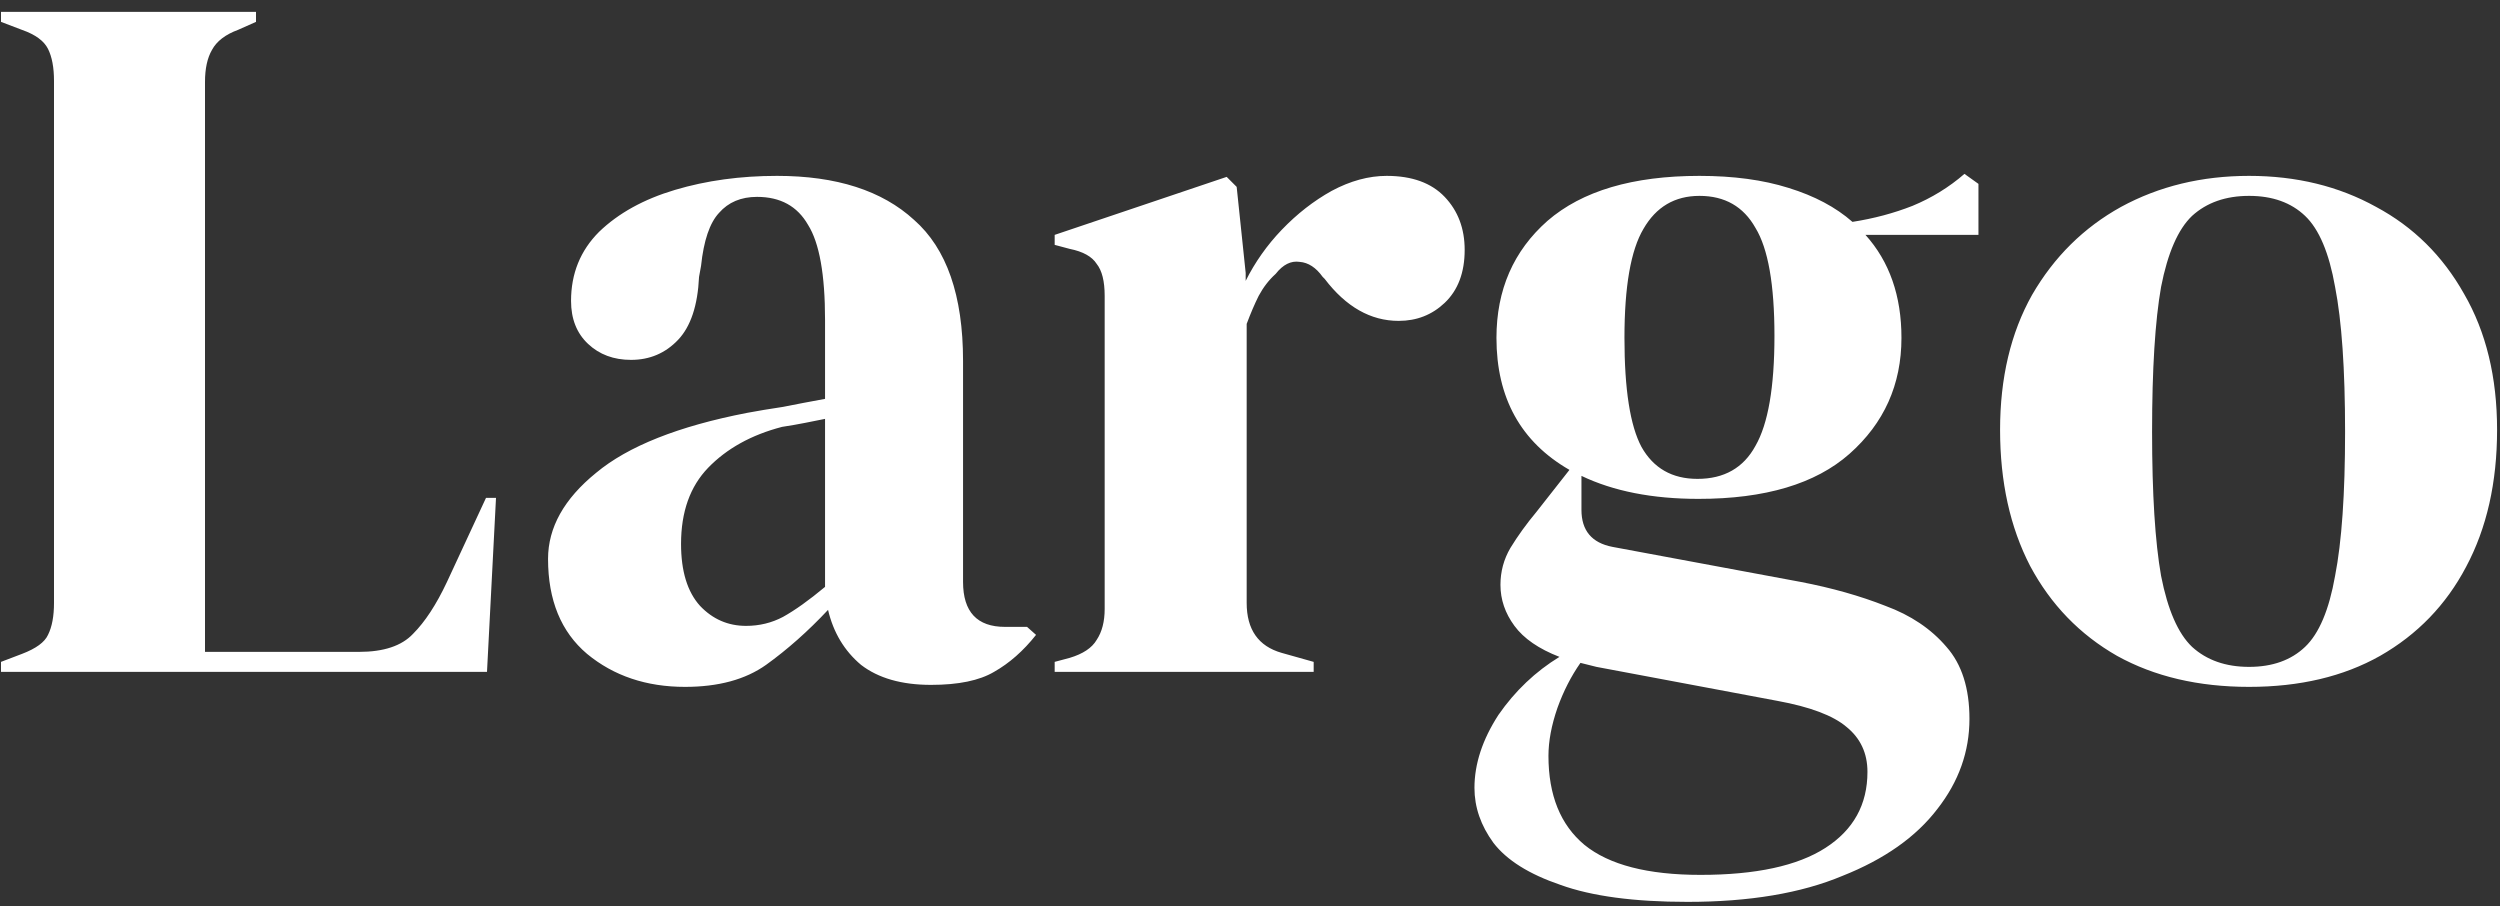 <svg width="160" height="58" viewBox="0 0 160 58" fill="none" xmlns="http://www.w3.org/2000/svg">
<rect x="0" y="0" width="160" height="58" fill="#333333" stroke="none"/>
<path d="M0.064 43V42.36L1.408 41.848C2.304 41.507 2.859 41.101 3.072 40.632C3.328 40.12 3.456 39.437 3.456 38.584V5.176C3.456 4.323 3.328 3.64 3.072 3.128C2.816 2.616 2.262 2.211 1.408 1.912L0.064 1.4V0.76H16.384V1.4L15.232 1.912C14.422 2.211 13.867 2.637 13.568 3.192C13.27 3.704 13.12 4.387 13.12 5.24V41.72H22.976C24.555 41.72 25.707 41.336 26.432 40.568C27.2 39.8 27.926 38.691 28.608 37.24L31.104 31.864H31.744L31.168 43H0.064ZM43.843 43.96C41.368 43.96 39.277 43.256 37.571 41.848C35.907 40.44 35.075 38.413 35.075 35.768C35.075 33.763 36.099 31.928 38.147 30.264C40.195 28.557 43.416 27.277 47.811 26.424C48.493 26.296 49.261 26.168 50.115 26.04C50.968 25.869 51.864 25.699 52.803 25.528V20.472C52.803 17.571 52.44 15.544 51.715 14.392C51.032 13.197 49.944 12.6 48.451 12.6C47.427 12.6 46.616 12.941 46.019 13.624C45.421 14.264 45.037 15.395 44.867 17.016L44.739 17.72C44.653 19.555 44.205 20.899 43.395 21.752C42.584 22.605 41.581 23.032 40.387 23.032C39.277 23.032 38.36 22.691 37.635 22.008C36.909 21.325 36.547 20.408 36.547 19.256C36.547 17.507 37.144 16.035 38.339 14.84C39.576 13.645 41.197 12.749 43.203 12.152C45.208 11.555 47.384 11.256 49.731 11.256C53.528 11.256 56.451 12.195 58.499 14.072C60.589 15.907 61.635 18.915 61.635 23.096V37.24C61.635 39.16 62.531 40.12 64.323 40.12H65.731L66.307 40.632C65.496 41.656 64.6 42.445 63.619 43C62.68 43.555 61.336 43.832 59.587 43.832C57.709 43.832 56.216 43.405 55.107 42.552C54.04 41.656 53.336 40.483 52.995 39.032C51.715 40.397 50.392 41.571 49.027 42.552C47.704 43.491 45.976 43.96 43.843 43.96ZM47.747 40.056C48.6 40.056 49.389 39.864 50.115 39.48C50.883 39.053 51.779 38.413 52.803 37.56V26.808C52.376 26.893 51.949 26.979 51.523 27.064C51.096 27.149 50.605 27.235 50.051 27.32C48.088 27.832 46.509 28.707 45.315 29.944C44.163 31.139 43.587 32.76 43.587 34.808C43.587 36.557 43.992 37.88 44.803 38.776C45.613 39.629 46.595 40.056 47.747 40.056ZM67.499 43V42.36L68.459 42.104C69.312 41.848 69.888 41.464 70.187 40.952C70.528 40.44 70.699 39.779 70.699 38.968V18.936C70.699 17.997 70.528 17.315 70.187 16.888C69.888 16.419 69.312 16.099 68.459 15.928L67.499 15.672V15.032L78.507 11.32L79.147 11.96L79.723 17.464V17.976C80.32 16.781 81.088 15.693 82.027 14.712C83.008 13.688 84.075 12.856 85.227 12.216C86.421 11.576 87.595 11.256 88.747 11.256C90.368 11.256 91.605 11.704 92.459 12.6C93.312 13.496 93.739 14.627 93.739 15.992C93.739 17.443 93.312 18.573 92.459 19.384C91.648 20.152 90.667 20.536 89.515 20.536C87.723 20.536 86.144 19.64 84.779 17.848L84.651 17.72C84.224 17.123 83.733 16.803 83.179 16.76C82.624 16.675 82.112 16.931 81.643 17.528C81.216 17.912 80.853 18.381 80.555 18.936C80.299 19.448 80.043 20.045 79.787 20.728V38.584C79.787 40.291 80.533 41.357 82.027 41.784L84.075 42.36V43H67.499ZM108.701 31.928C105.757 31.928 103.261 31.437 101.213 30.456V32.632C101.213 33.955 101.874 34.744 103.197 35L115.229 37.24C117.234 37.624 119.047 38.136 120.669 38.776C122.29 39.373 123.591 40.248 124.573 41.4C125.554 42.509 126.045 44.045 126.045 46.008C126.045 48.099 125.362 50.019 123.997 51.768C122.631 53.56 120.605 54.989 117.917 56.056C115.271 57.165 111.965 57.72 107.997 57.72C104.583 57.72 101.874 57.357 99.869 56.632C97.863 55.949 96.434 55.053 95.581 53.944C94.77 52.835 94.365 51.661 94.365 50.424C94.365 48.888 94.877 47.331 95.901 45.752C96.967 44.216 98.269 42.979 99.805 42.04C98.482 41.528 97.522 40.867 96.925 40.056C96.327 39.245 96.029 38.371 96.029 37.432C96.029 36.579 96.242 35.789 96.669 35.064C97.138 34.296 97.693 33.528 98.333 32.76L100.445 30.072C97.33 28.28 95.773 25.464 95.773 21.624C95.773 18.552 96.861 16.056 99.037 14.136C101.255 12.216 104.498 11.256 108.765 11.256C110.941 11.256 112.839 11.512 114.461 12.024C116.125 12.536 117.49 13.261 118.557 14.2C119.922 13.987 121.202 13.645 122.397 13.176C123.634 12.664 124.743 11.981 125.725 11.128L126.621 11.768V15.032H119.389C120.925 16.739 121.693 18.936 121.693 21.624C121.693 24.611 120.583 27.085 118.365 29.048C116.189 30.968 112.967 31.928 108.701 31.928ZM108.637 30.648C110.343 30.648 111.581 29.944 112.349 28.536C113.159 27.128 113.565 24.781 113.565 21.496C113.565 18.211 113.159 15.907 112.349 14.584C111.581 13.219 110.386 12.536 108.765 12.536C107.186 12.536 105.991 13.24 105.181 14.648C104.37 16.013 103.965 18.339 103.965 21.624C103.965 24.909 104.327 27.235 105.053 28.6C105.821 29.965 107.015 30.648 108.637 30.648ZM99.101 48.376C99.101 50.893 99.869 52.792 101.405 54.072C102.983 55.352 105.458 55.992 108.829 55.992C112.37 55.992 115.037 55.416 116.829 54.264C118.621 53.112 119.517 51.491 119.517 49.4C119.517 48.205 119.069 47.245 118.173 46.52C117.319 45.795 115.847 45.24 113.757 44.856L102.173 42.68C101.831 42.595 101.49 42.509 101.149 42.424C100.551 43.277 100.061 44.237 99.677 45.304C99.293 46.413 99.101 47.437 99.101 48.376ZM143.941 43.96C140.698 43.96 137.882 43.299 135.493 41.976C133.103 40.611 131.247 38.691 129.925 36.216C128.645 33.741 128.005 30.84 128.005 27.512C128.005 24.184 128.687 21.304 130.053 18.872C131.461 16.44 133.359 14.563 135.749 13.24C138.181 11.917 140.911 11.256 143.941 11.256C146.97 11.256 149.679 11.917 152.069 13.24C154.458 14.52 156.335 16.376 157.701 18.808C159.109 21.24 159.813 24.141 159.813 27.512C159.813 30.883 159.151 33.805 157.829 36.28C156.549 38.712 154.714 40.611 152.325 41.976C149.978 43.299 147.183 43.96 143.941 43.96ZM143.941 42.68C145.434 42.68 146.629 42.253 147.525 41.4C148.421 40.547 149.061 39.032 149.445 36.856C149.871 34.68 150.085 31.608 150.085 27.64C150.085 23.629 149.871 20.536 149.445 18.36C149.061 16.184 148.421 14.669 147.525 13.816C146.629 12.963 145.434 12.536 143.941 12.536C142.447 12.536 141.231 12.963 140.293 13.816C139.397 14.669 138.735 16.184 138.309 18.36C137.925 20.536 137.733 23.629 137.733 27.64C137.733 31.608 137.925 34.68 138.309 36.856C138.735 39.032 139.397 40.547 140.293 41.4C141.231 42.253 142.447 42.68 143.941 42.68Z" fill="white"/>
</svg>
